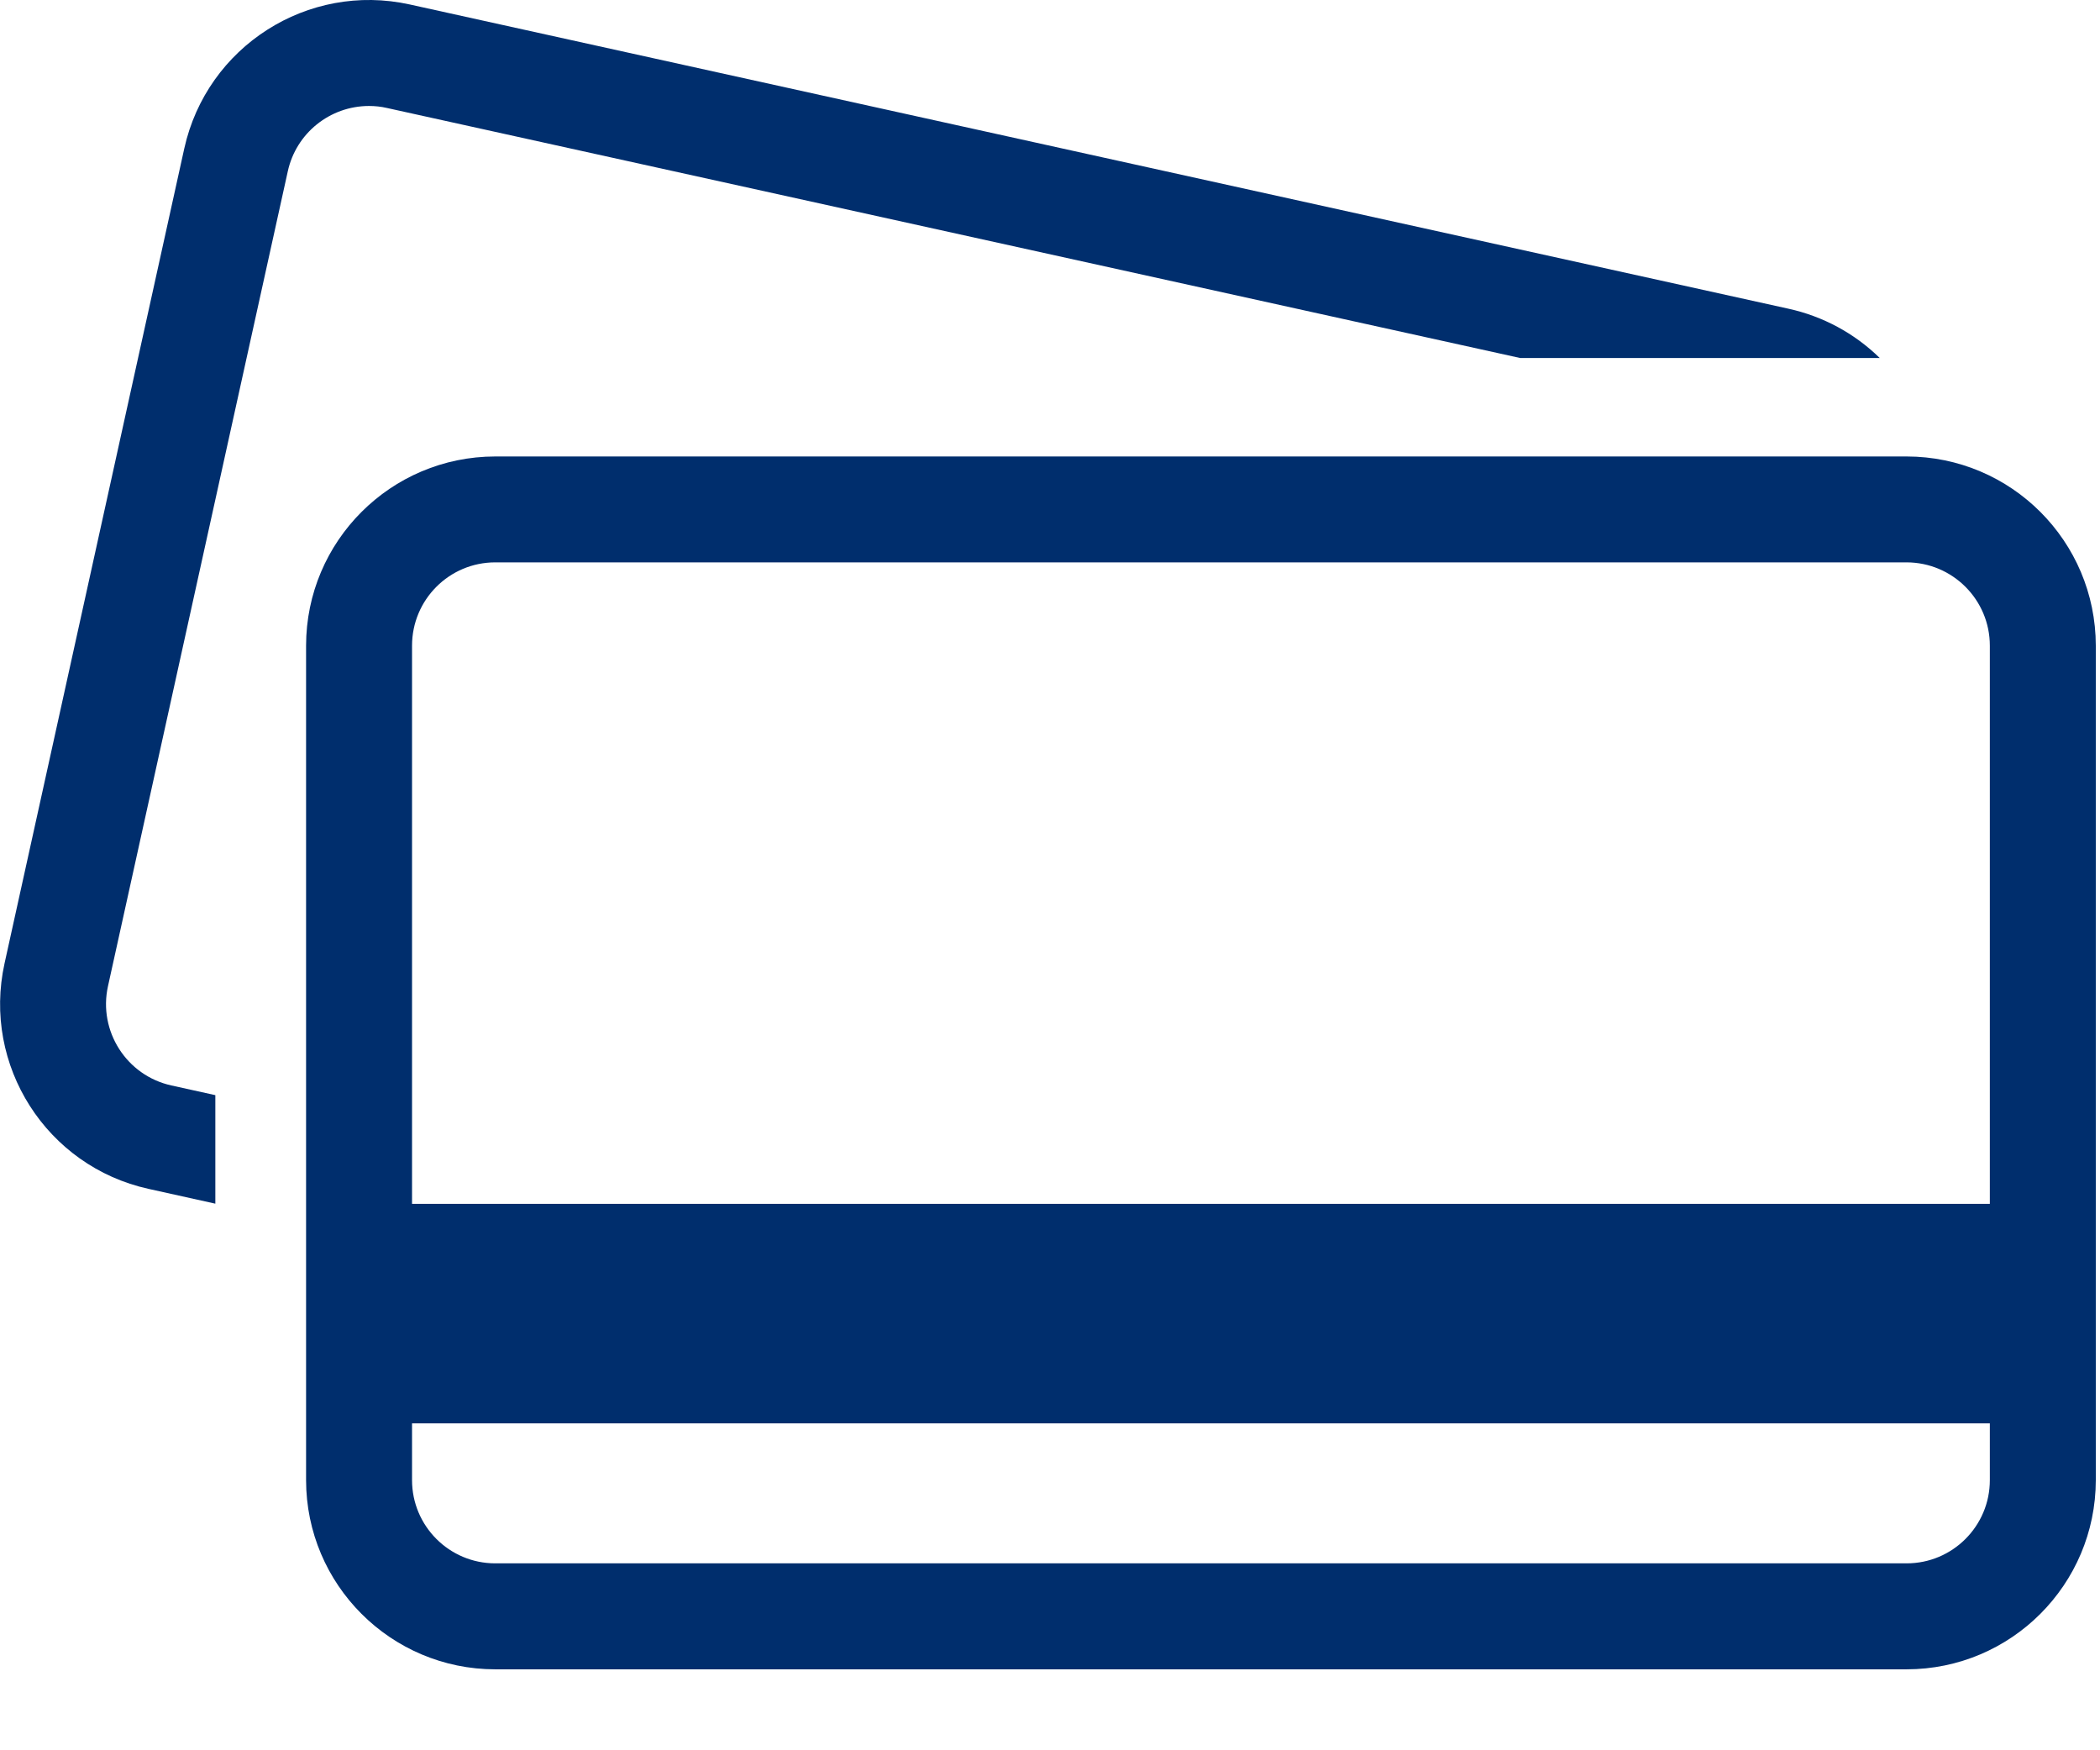 <?xml version="1.0" encoding="UTF-8"?>
<svg width="24px" height="20px" viewBox="0 0 24 20" version="1.1" xmlns="http://www.w3.org/2000/svg" xmlns:xlink="http://www.w3.org/1999/xlink">
    <!-- Generator: sketchtool 60.1 (101010) - https://sketch.com -->
    <title>B704EF83-4EE7-4E63-86E5-97C64F1ECFCC</title>
    <desc>Created with sketchtool.</desc>
    <g id="UI-KIT" stroke="none" stroke-width="1" fill="none" fill-rule="evenodd">
        <g id="UI-kit" transform="translate(-1072, -3913)" fill="#002e6d">
            <g id="atoms/ico/24/ico_pago_card-atoms/ico/24px/ico_pago_card" transform="translate(1072, 3910)">
                <path d="M21.79,8.216 C22.984,8.217 23.951,9.184 23.952,10.378 L23.952,10.378 L23.952,19.913 C23.951,21.106 22.984,22.074 21.79,22.075 L21.79,22.075 L5.66,22.075 C4.467,22.074 3.499,21.107 3.498,19.913 L3.498,19.913 L3.498,10.378 C3.499,9.184 4.467,8.217 5.66,8.216 L5.66,8.216 Z M22.741,19.264 L4.709,19.264 L4.709,19.913 C4.709,20.438 5.135,20.864 5.66,20.864 L5.66,20.864 L21.79,20.864 C22.315,20.864 22.741,20.438 22.741,19.913 L22.741,19.913 L22.741,19.264 Z M21.79,9.426 L5.66,9.426 C5.135,9.426 4.709,9.852 4.709,10.378 L4.709,10.378 L4.709,16.756 L22.741,16.756 L22.741,10.378 C22.741,9.853 22.315,9.427 21.79,9.426 L21.79,9.426 Z M2.106,4.697 C2.364,3.531 3.517,2.794 4.683,3.051 L4.683,3.051 L20.437,6.527 C20.832,6.613 21.194,6.808 21.483,7.091 L21.483,7.091 L17.374,7.091 L4.423,4.234 C4.355,4.218 4.286,4.211 4.216,4.211 C3.77,4.212 3.384,4.522 3.289,4.958 L3.289,4.958 L1.234,14.269 C1.121,14.782 1.446,15.29 1.958,15.403 L1.958,15.403 L2.461,15.514 L2.461,16.754 L1.698,16.585 C0.532,16.328 -0.205,15.174 0.052,14.008 L0.052,14.008 Z" id="Combined-Shape"></path>
            </g>
        </g>
    </g>
</svg>